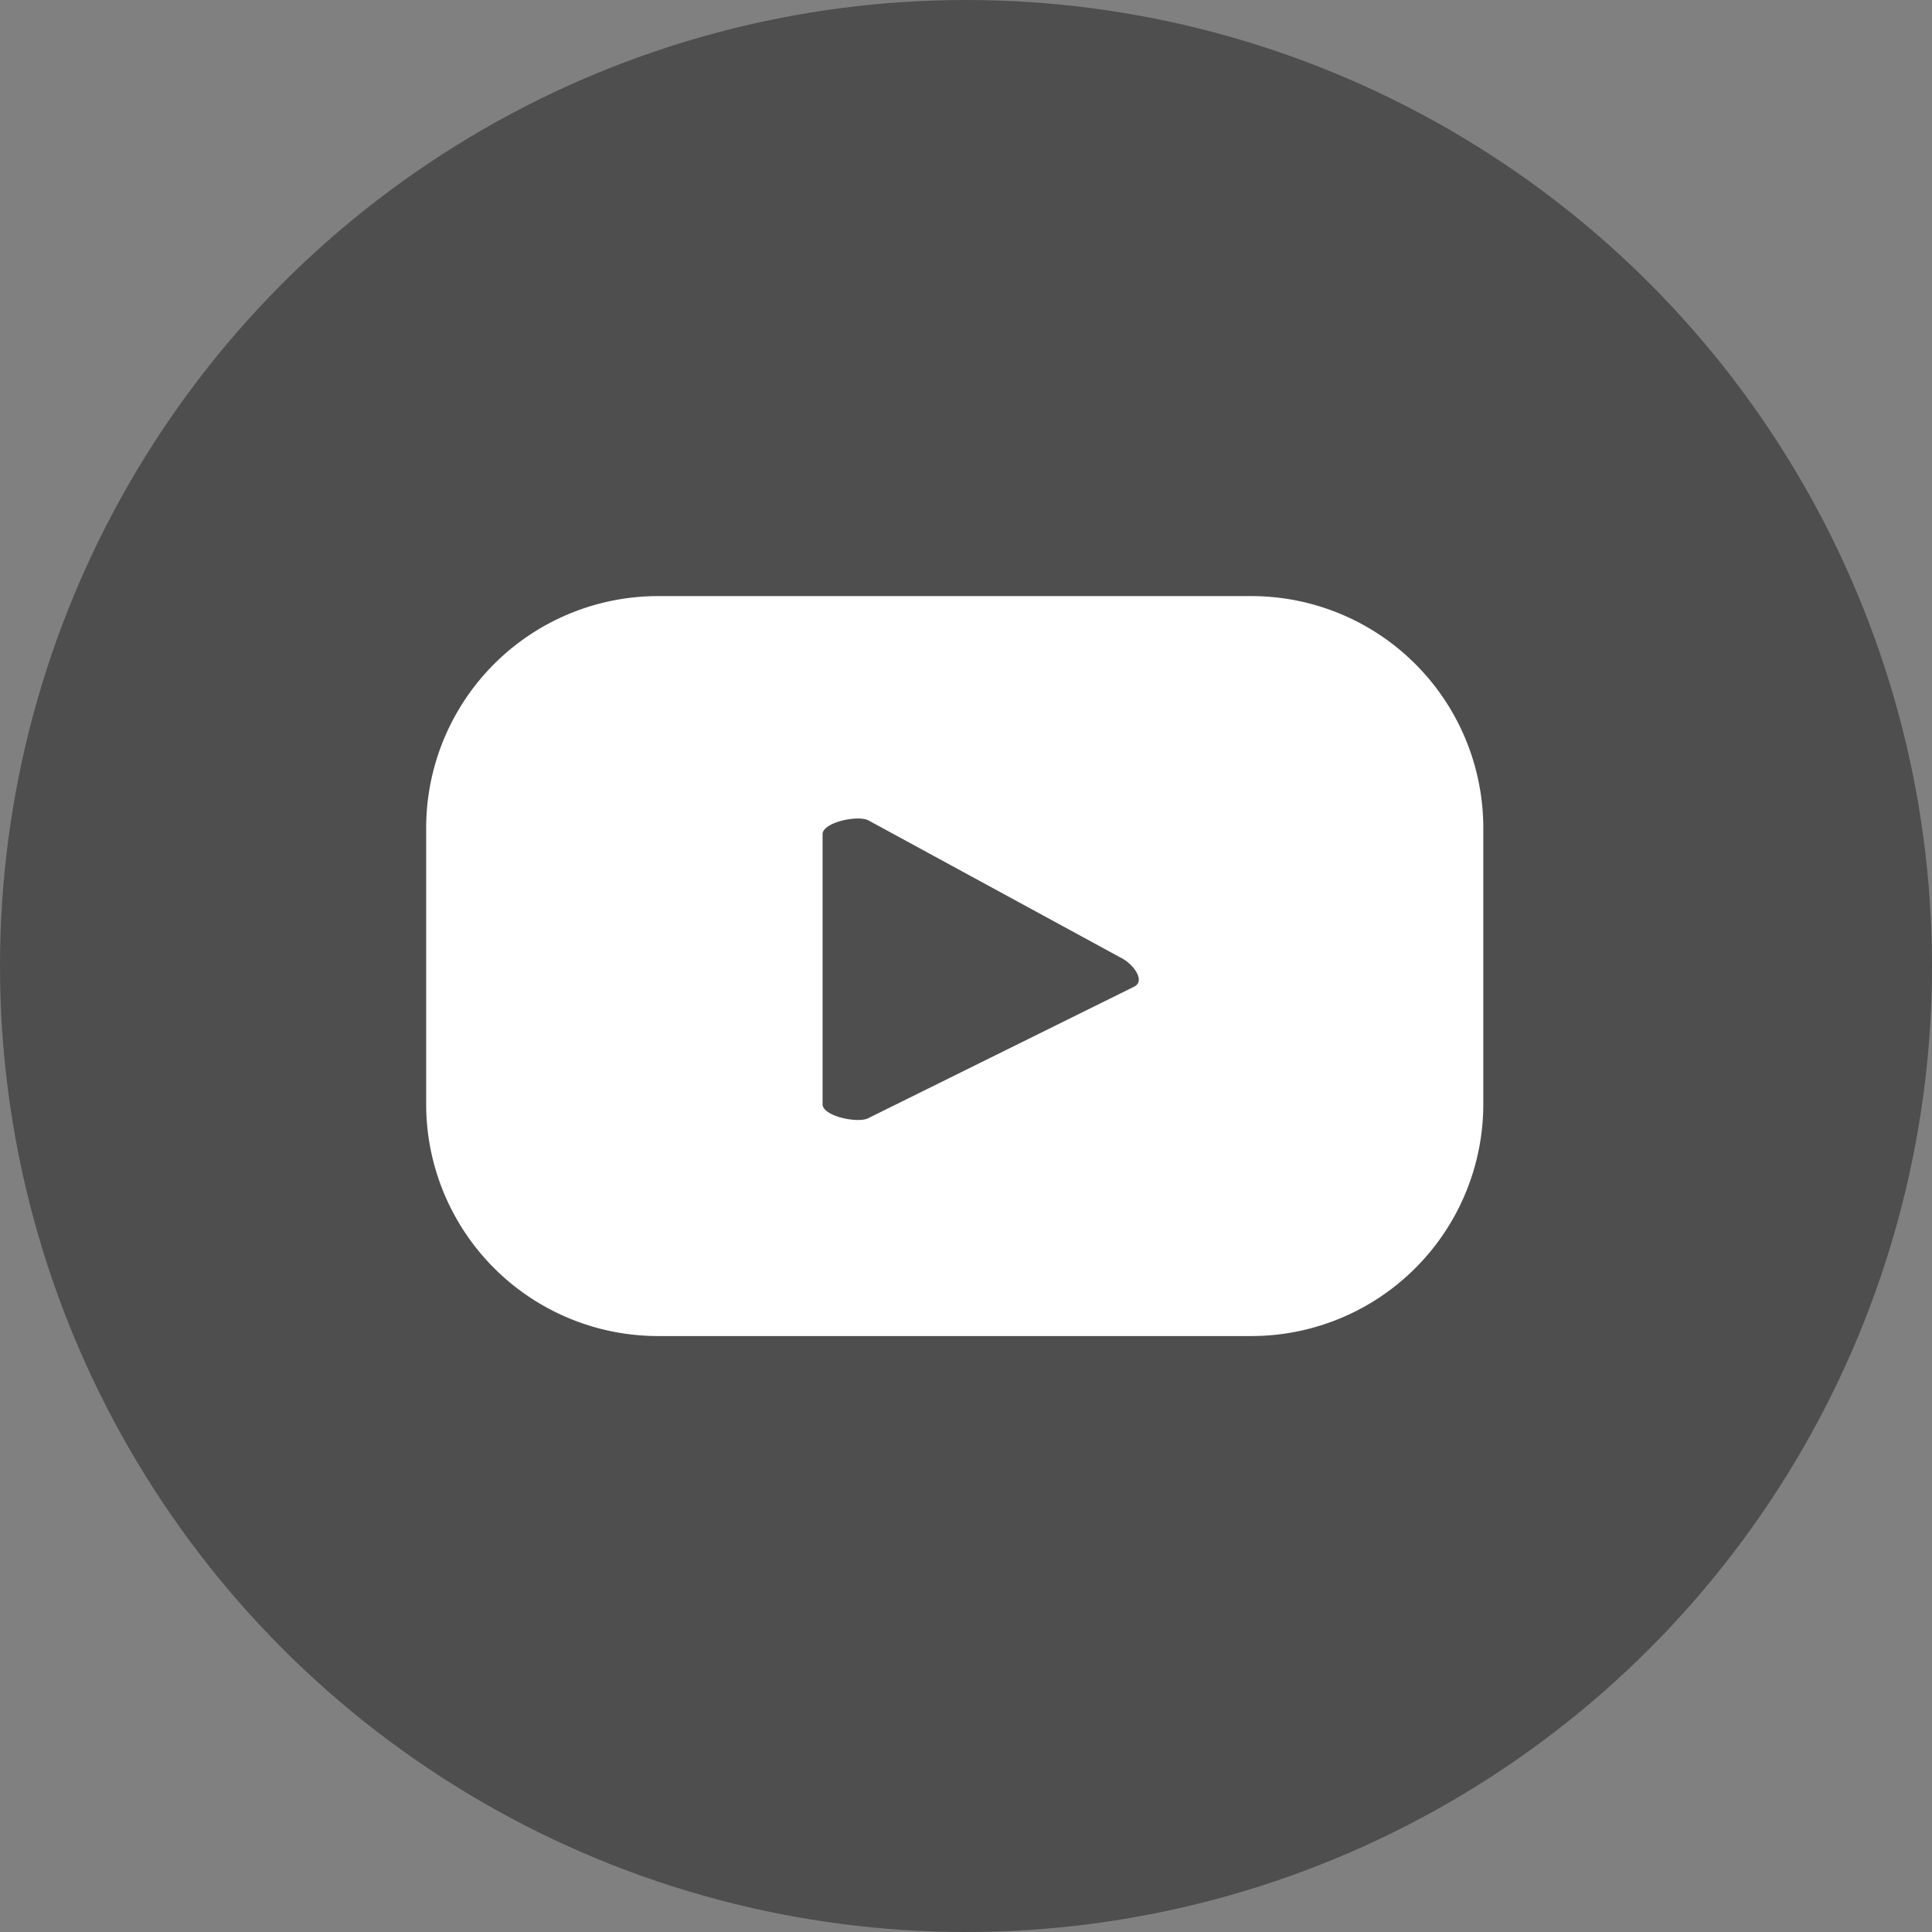 <svg xmlns="http://www.w3.org/2000/svg" width="26.82" height="26.82" viewBox="0 0 26.82 26.82">
  <rect x="0" y="0" width="26.82" height="26.82" fill="#808080" stroke="none"/>
  <g id="Group_10" data-name="Group 10" transform="translate(-810.034 -423.664)">
    <circle id="Ellipse_3" data-name="Ellipse 3" cx="13.41" cy="13.41" r="13.41" transform="translate(810.034 423.664)" fill="#4e4e4e"/>
    <path id="Path_27" data-name="Path 27" d="M832.513,437.8a3.22,3.22,0,0,0-3.221-3.22h-8.234a3.22,3.22,0,0,0-3.22,3.22v3.832a3.22,3.22,0,0,0,3.22,3.22h8.234a3.22,3.22,0,0,0,3.221-3.22ZM827.67,440l-3.692,1.826c-.145.079-.637-.027-.637-.191v-3.75c0-.166.5-.271.641-.189l3.534,1.923C827.664,439.707,827.82,439.921,827.67,440Z" transform="translate(-1.888 -2.641)" fill="#fff"/>
  </g>
</svg>

